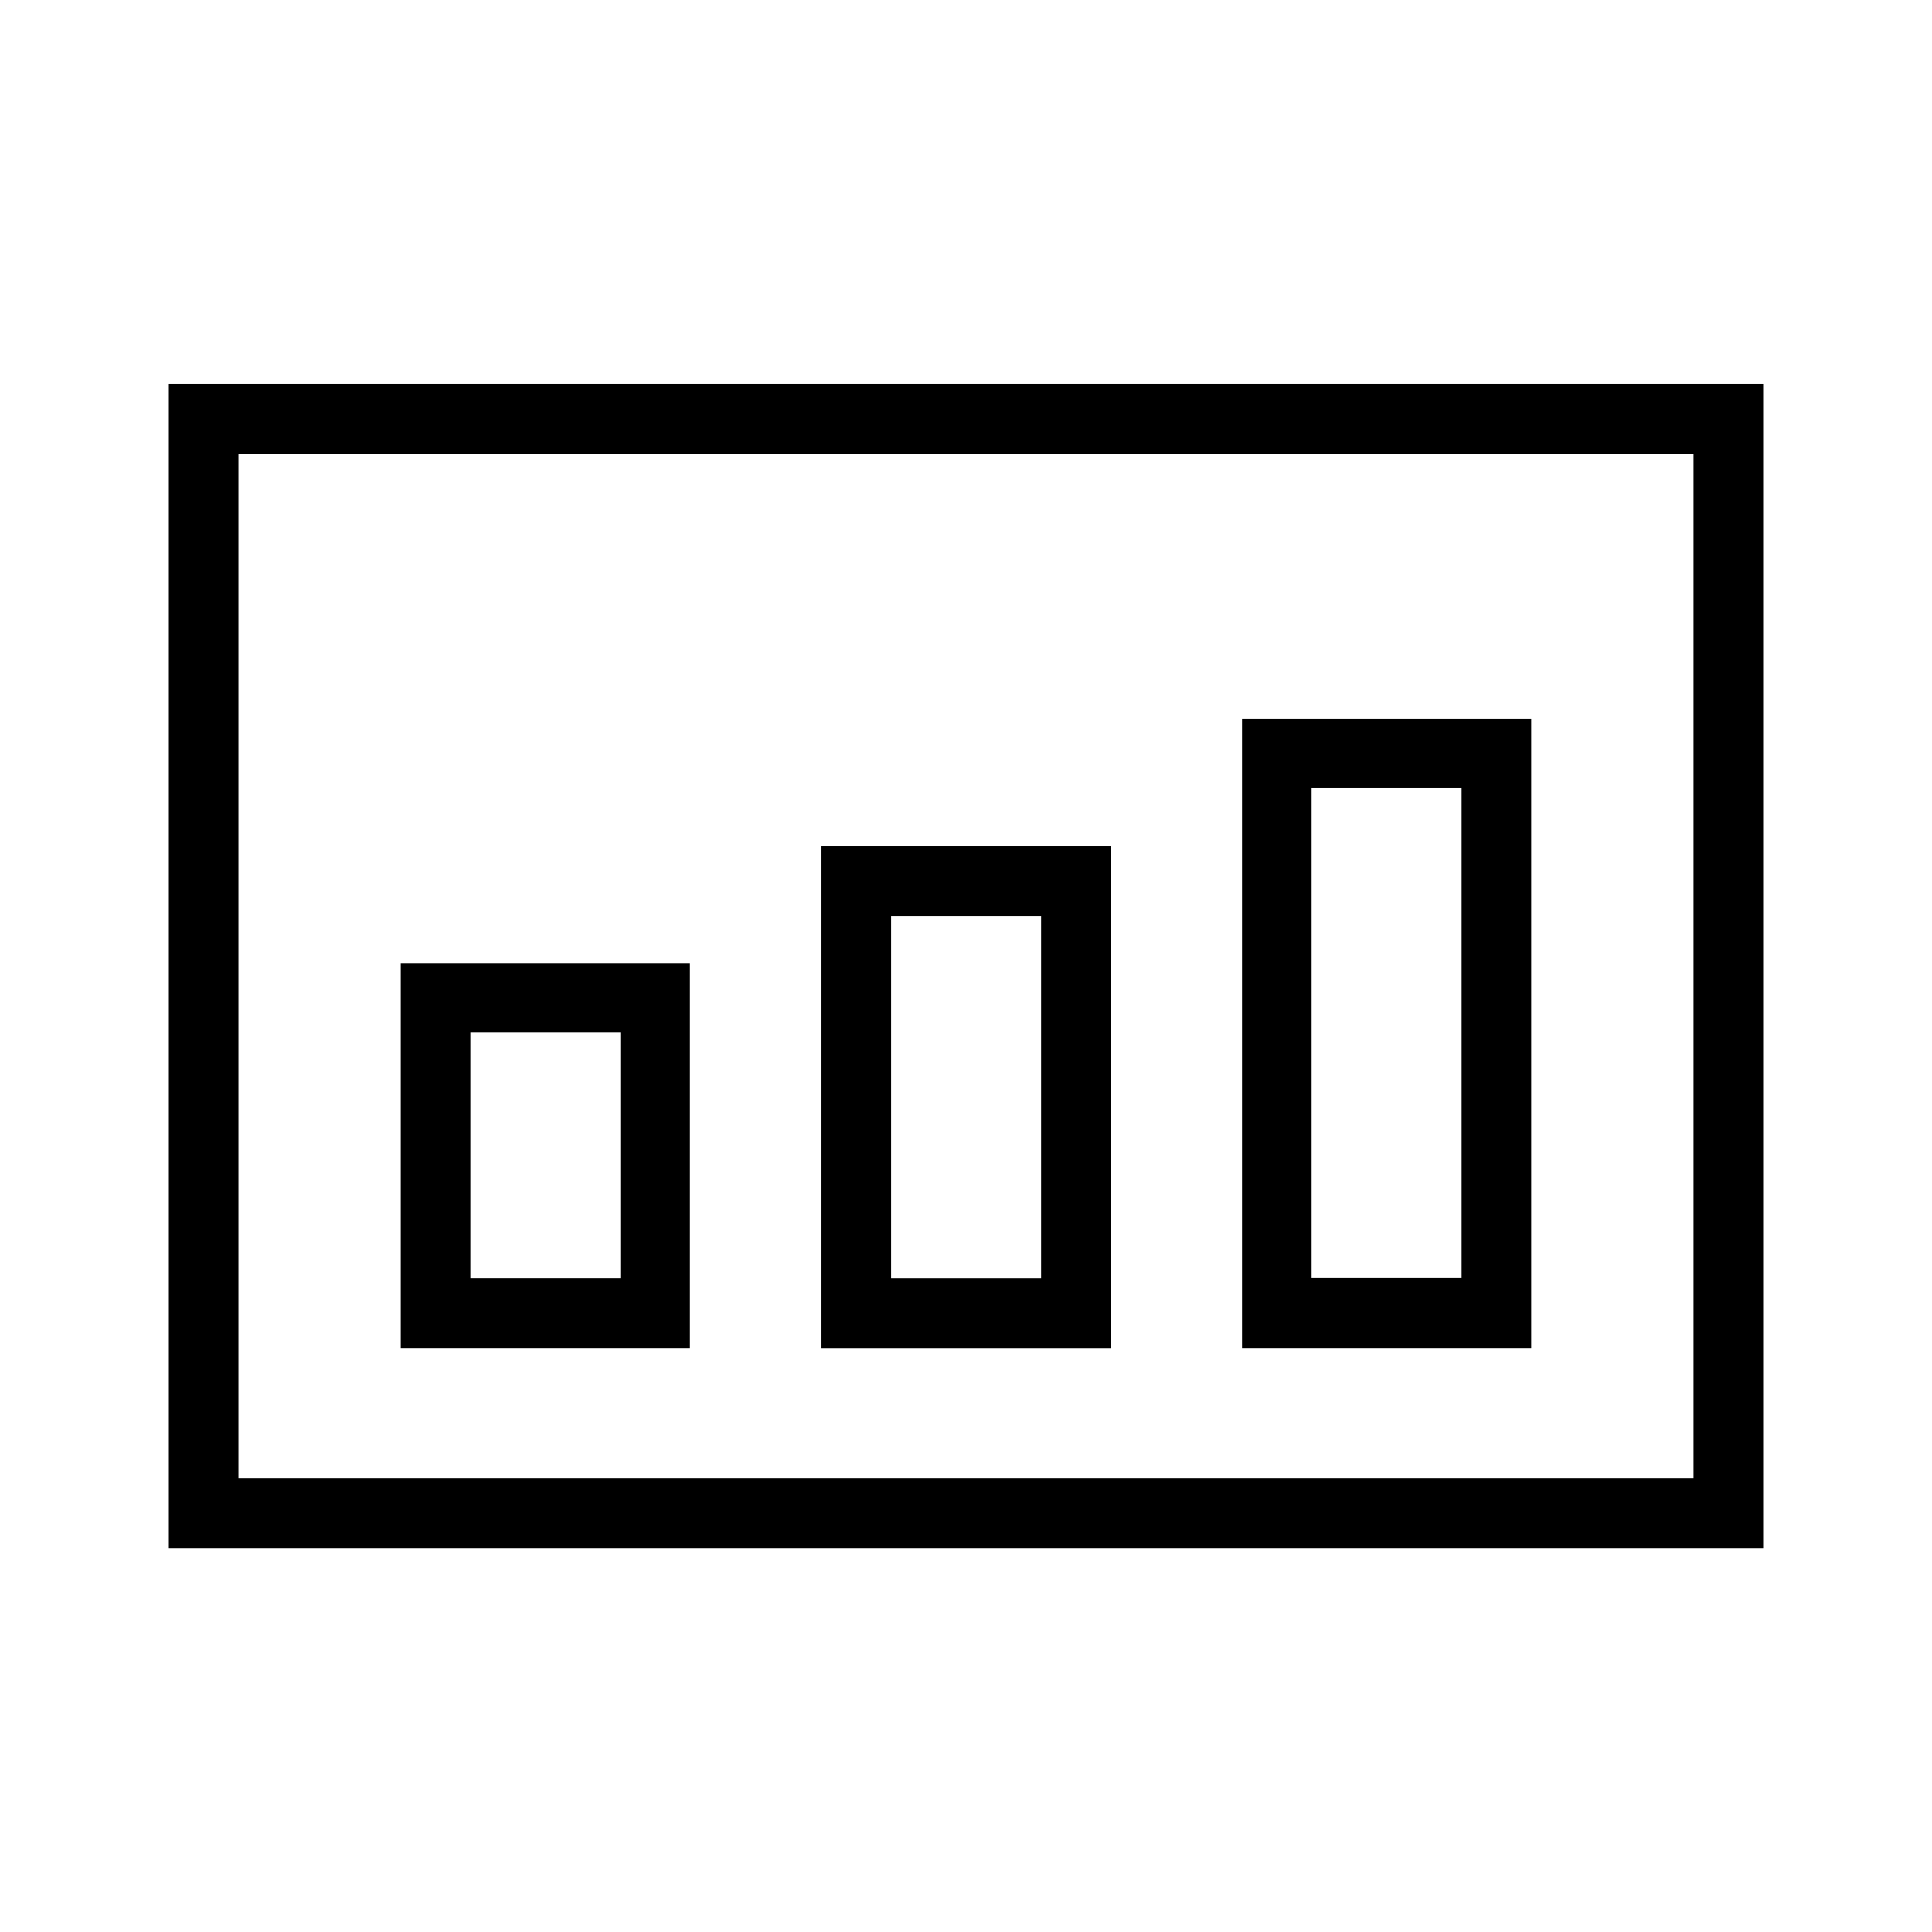 <?xml version="1.0" encoding="UTF-8"?>
<!-- Uploaded to: ICON Repo, www.iconrepo.com, Generator: ICON Repo Mixer Tools -->
<svg fill="#000000" width="800px" height="800px" version="1.1" viewBox="144 144 512 512" xmlns="http://www.w3.org/2000/svg">
 <g>
  <path d="m188.75 245.78v308.48h422.5v-308.48zm404.05 290.04h-385.61v-271.6h385.61z"/>
  <path d="m326.84 399.24h-76.629v101.97h76.629zm-18.438 83.531h-39.75v-65.094h39.75z"/>
  <path d="m438.34 368.26h-76.629v132.96h76.629zm-18.438 114.52h-39.75v-96.078h39.75z"/>
  <path d="m549.78 334.45h-76.629v166.76h76.629zm-18.438 148.27h-39.75v-129.83h39.75z"/>
 </g>
</svg>